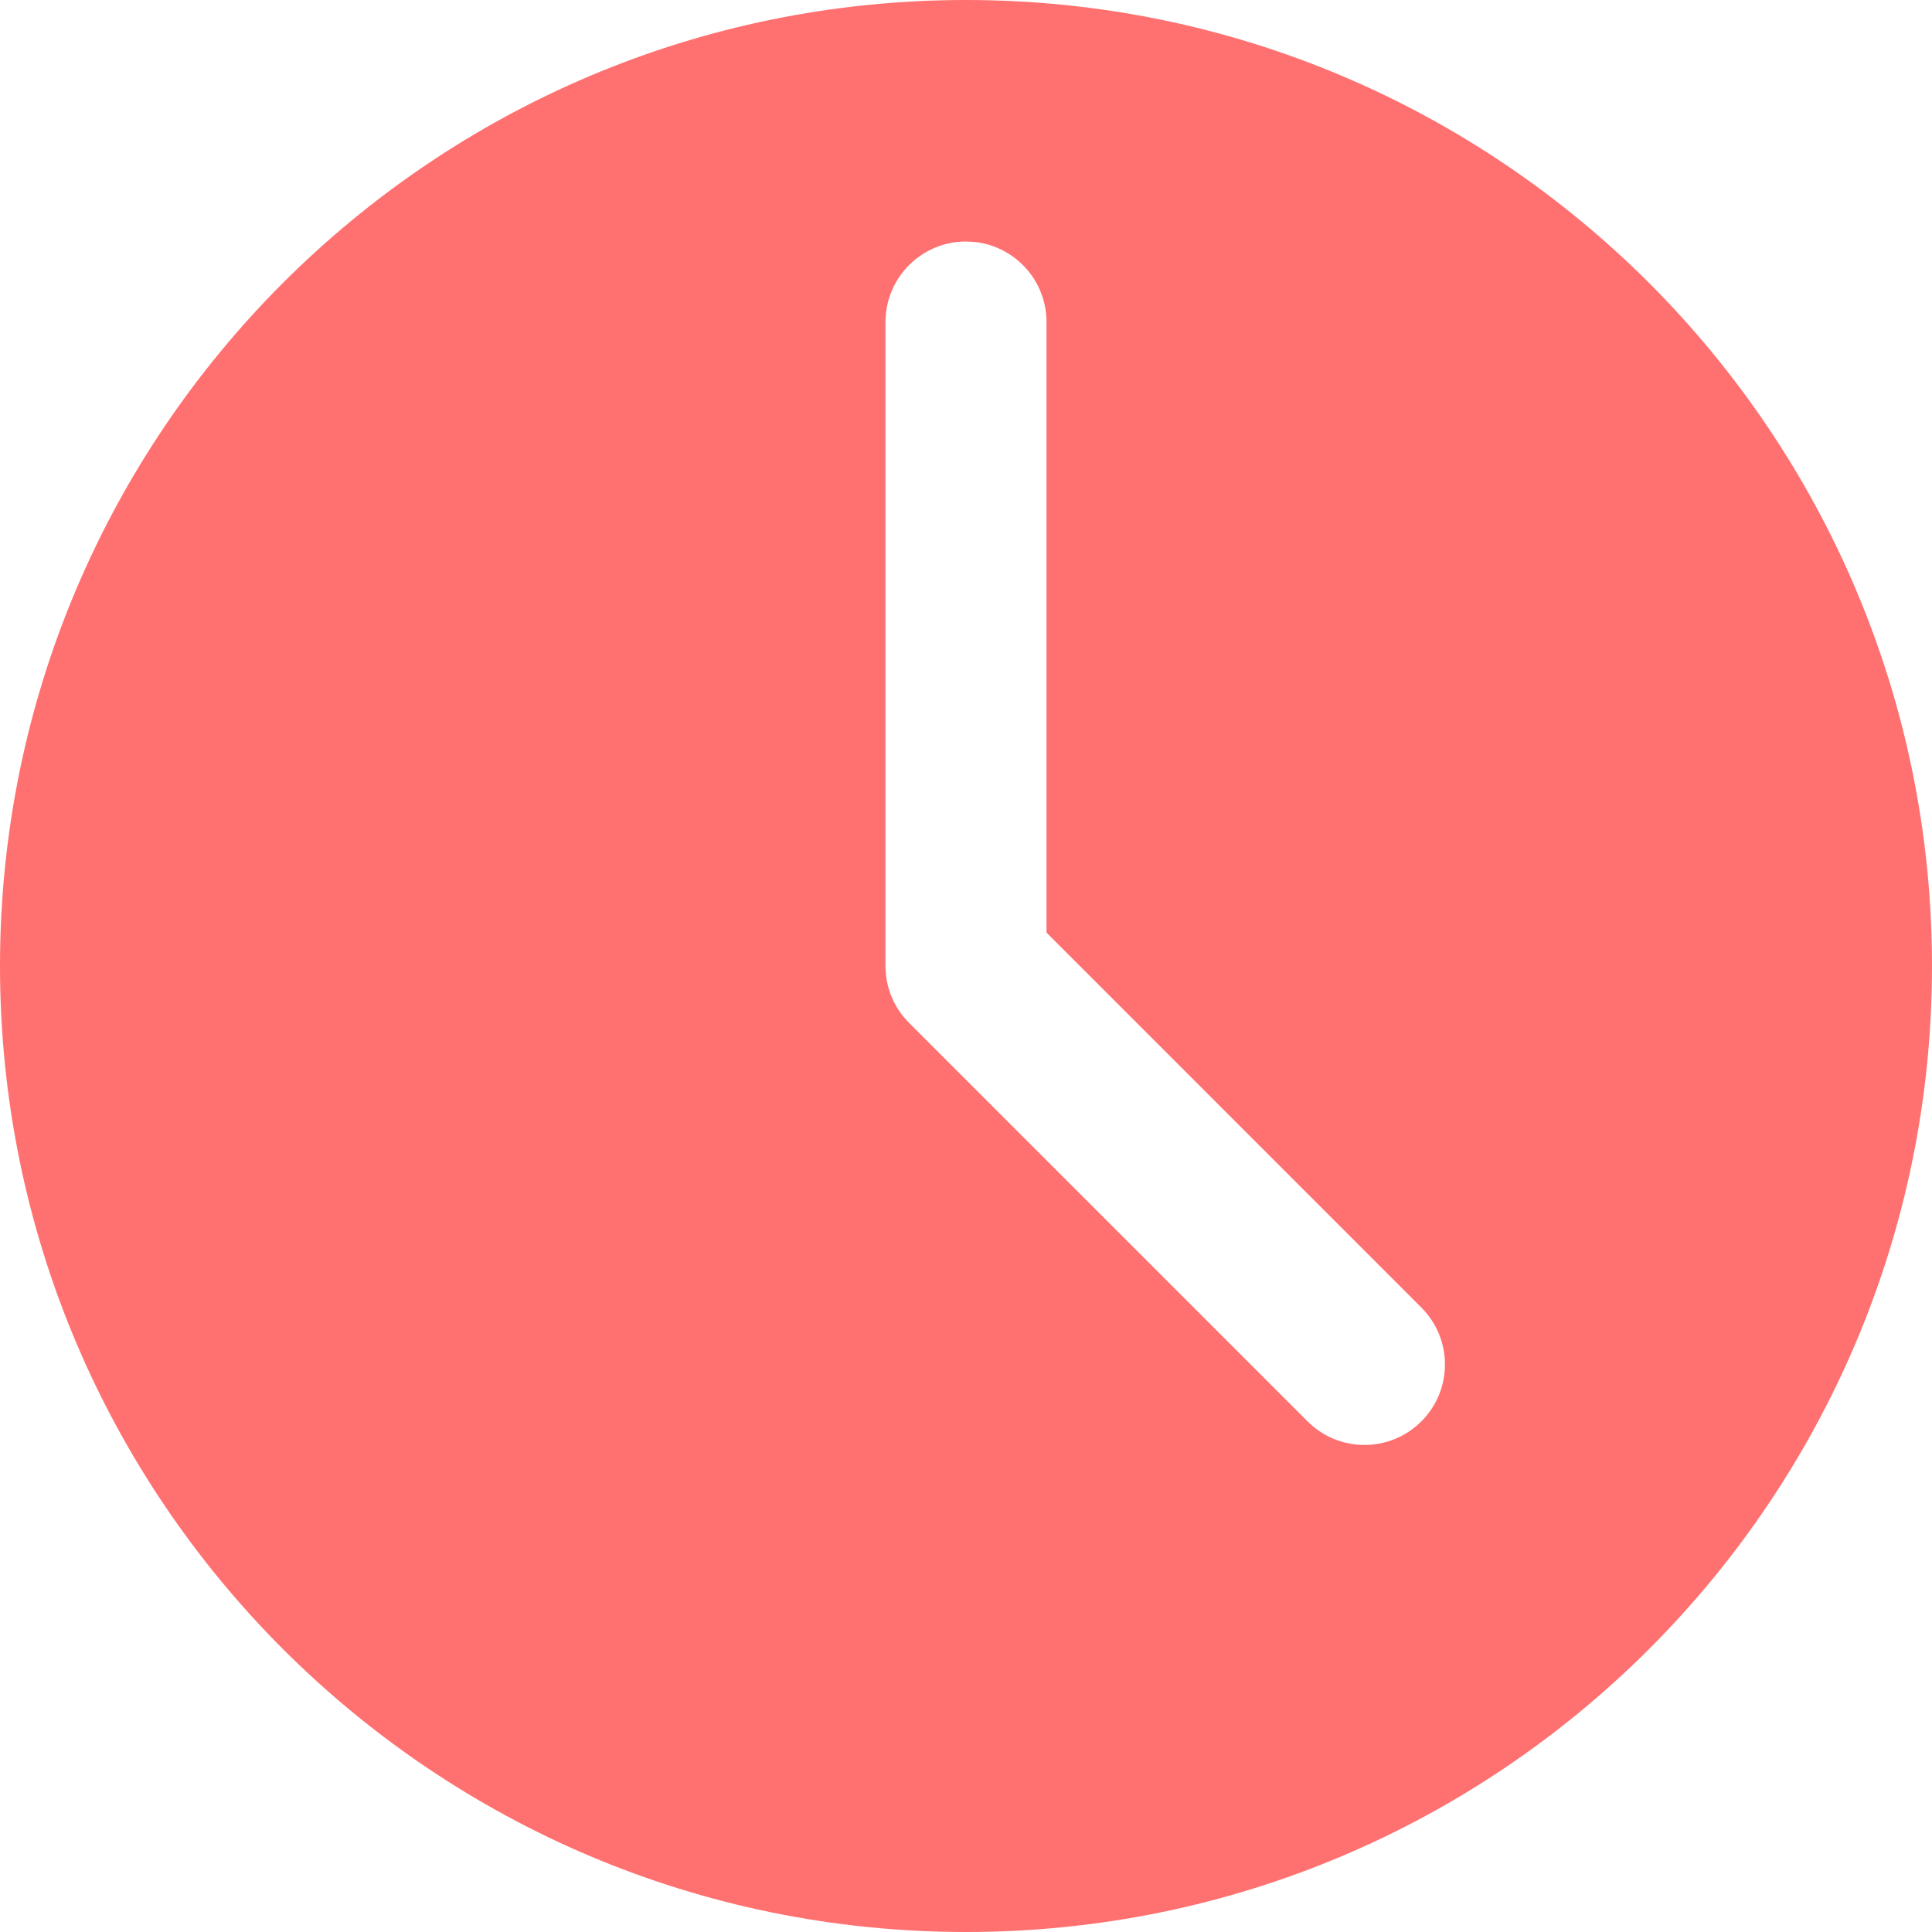 <?xml version="1.0" encoding="UTF-8"?>
<svg width="42px" height="42px" viewBox="0 0 42 42" version="1.1" xmlns="http://www.w3.org/2000/svg" xmlns:xlink="http://www.w3.org/1999/xlink">
    <!-- Generator: Sketch 60.1 (88133) - https://sketch.com -->
    <title>ic-management-attendance</title>
    <desc>Created with Sketch.</desc>
    <g id="Website" stroke="none" stroke-width="1" fill="none" fill-rule="evenodd">
        <g id="solutions" transform="translate(-355, -1732)">
            <g id="block" transform="translate(0, 1501)">
                <g id="management-attendance" transform="translate(348, 224)">
                    <rect id="base" x="0" y="0" width="56" height="56"></rect>
                    <path d="M28,7 C39.598,7 49,16.402 49,28 C49,39.598 39.598,49 28,49 C16.402,49 7,39.598 7,28 C7,16.402 16.402,7 28,7 Z M28,12.25 C27.034,12.25 26.25,13.034 26.25,14 L26.25,14 L26.25,28 C26.25,28.011 26.25,28.023 26.25,28.034 C26.251,28.075 26.253,28.115 26.257,28.156 C26.26,28.192 26.264,28.226 26.269,28.261 C26.274,28.29 26.279,28.321 26.285,28.351 C26.293,28.39 26.302,28.428 26.313,28.465 C26.319,28.488 26.326,28.511 26.333,28.534 C26.345,28.573 26.359,28.611 26.374,28.649 C26.387,28.68 26.4,28.711 26.414,28.741 C26.431,28.777 26.449,28.813 26.469,28.847 C26.48,28.869 26.493,28.89 26.505,28.911 C26.533,28.956 26.562,28.999 26.594,29.042 L26.617,29.073 L26.617,29.073 C26.626,29.084 26.63,29.089 26.634,29.095 L26.763,29.237 L35.425,37.899 C36.108,38.583 37.216,38.583 37.899,37.899 C38.583,37.216 38.583,36.108 37.899,35.425 L37.899,35.425 L29.75,27.274 L29.75,14 C29.75,13.103 29.074,12.363 28.204,12.262 L28,12.25 Z" id="Combined-Shape" fill="#FF7170" fill-rule="nonzero"></path>
                </g>
            </g>
        </g>
    </g>
</svg>